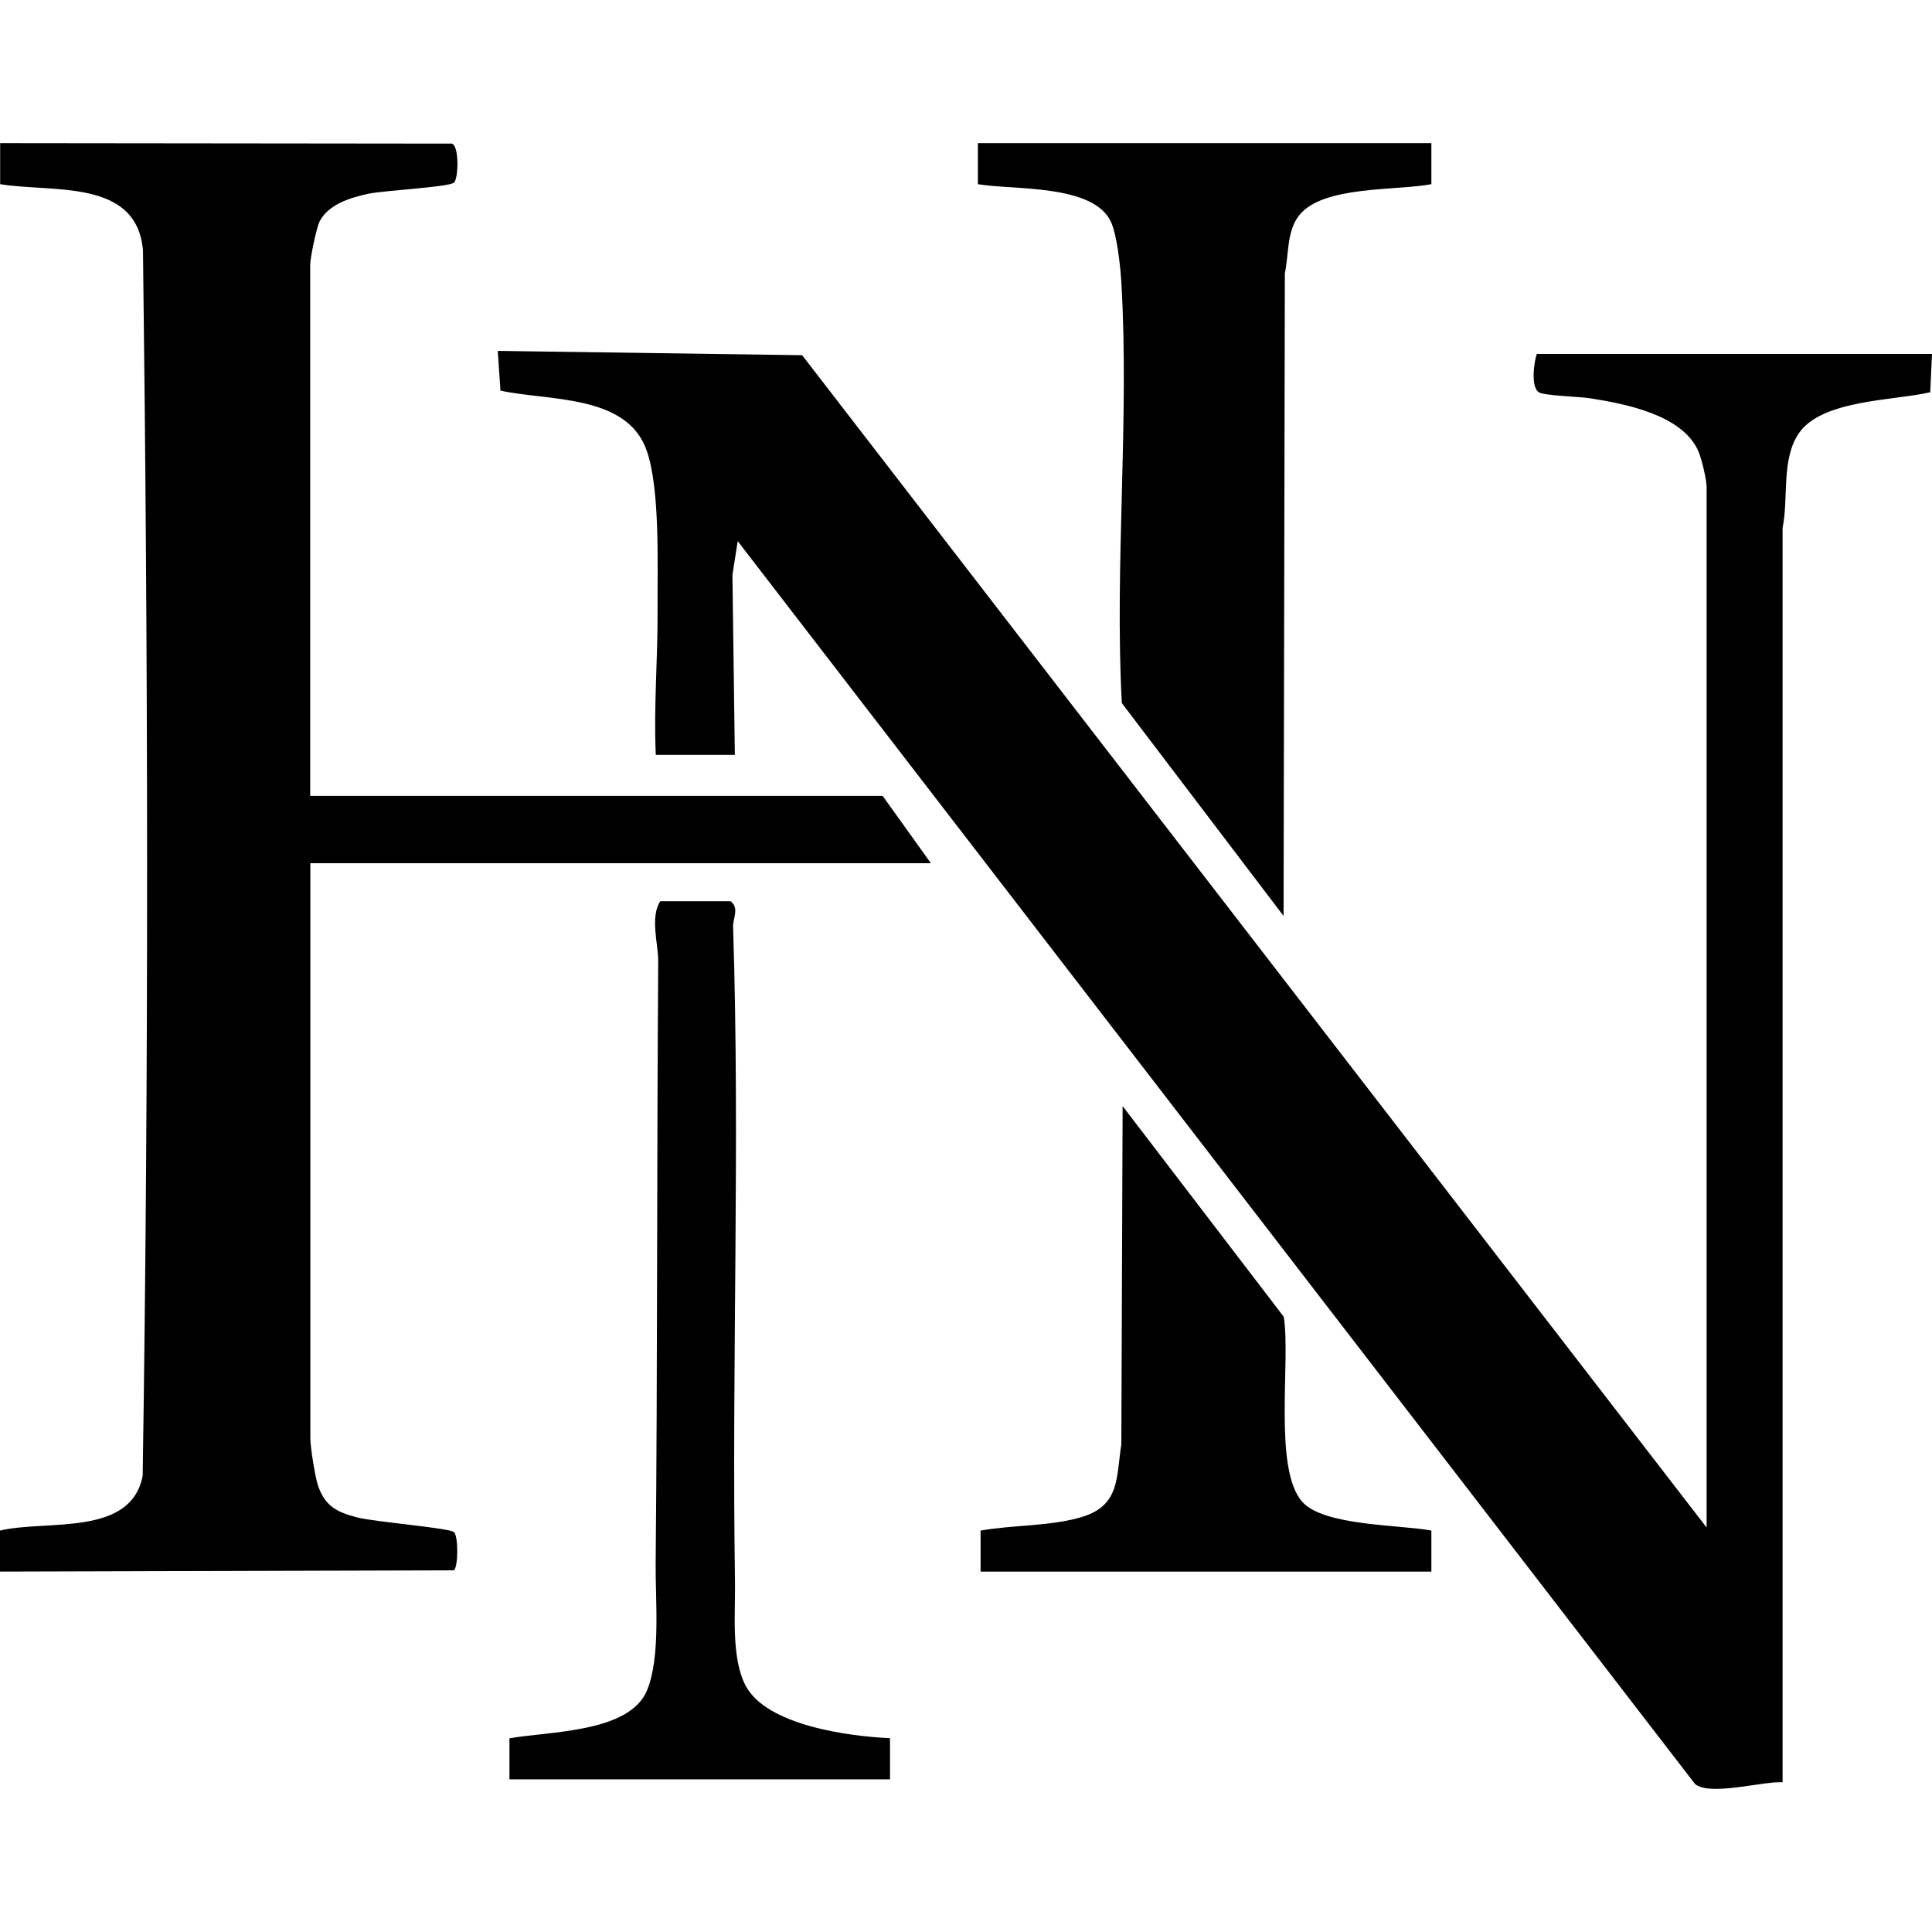 <svg width="120" height="120" viewBox="0 0 120 120" fill="none" xmlns="http://www.w3.org/2000/svg">
<g clip-path="url(#clip0_1_24)">
<path d="M106.001 94.877V30.247C106.001 29.799 105.692 28.495 105.493 28.037C104.517 25.767 100.972 25.089 98.792 24.741C98.095 24.631 95.924 24.582 95.576 24.363C95.078 24.044 95.267 22.501 95.456 21.983H120L119.89 24.363C117.62 24.89 113.17 24.821 111.736 26.902C110.621 28.515 111.099 30.944 110.72 32.786V110.698C109.476 110.629 106.17 111.585 105.274 110.798L45.821 33.612L45.493 35.703L45.642 46.885H40.733C40.594 43.908 40.863 40.891 40.843 37.914C40.823 35.216 41.022 30.337 40.146 27.927C38.891 24.482 34.072 24.91 31.085 24.263L30.916 21.794L49.824 22.063L106.001 94.877Z" fill="black"/>
<path d="M19.276 49.434H54.822L57.819 53.616H19.276V89.341C19.276 89.879 19.575 91.77 19.764 92.308C20.212 93.583 20.969 93.931 22.184 94.25C23.259 94.528 27.849 94.897 28.188 95.156C28.477 95.375 28.467 97.346 28.188 97.535L-3.05176e-05 97.615V95.066C2.887 94.379 8.135 95.474 8.862 91.661C9.25 66.331 9.2 40.891 8.881 15.551C8.493 11.07 3.256 11.976 0.01 11.439V8.89L28.068 8.92C28.536 9.069 28.477 11.14 28.188 11.349C27.819 11.628 23.857 11.827 22.871 12.036C21.796 12.265 20.402 12.683 19.854 13.749C19.655 14.137 19.267 16.029 19.267 16.437V49.434H19.276Z" fill="black"/>
<path d="M88.905 8.89V11.439C86.734 11.857 82.224 11.518 80.72 13.34C79.904 14.336 80.063 15.78 79.804 16.975L79.725 56.892L69.678 43.669C69.22 35.076 70.156 26.065 69.648 17.522C69.588 16.556 69.389 14.645 69.011 13.798C67.926 11.409 62.917 11.817 60.737 11.439V8.89H88.915H88.905Z" fill="black"/>
<path d="M55.28 107.97V110.519H31.643V107.97C34.052 107.532 39.12 107.642 40.196 104.973C41.042 102.882 40.704 99.407 40.724 97.157C40.843 84.671 40.793 72.165 40.883 59.7C40.883 58.604 40.365 56.971 41.012 55.976H45.373C45.941 56.394 45.513 57.071 45.533 57.549C45.971 71.13 45.443 84.691 45.652 98.233C45.682 100.174 45.403 102.932 46.299 104.675C47.584 107.174 52.751 107.851 55.28 107.96V107.97Z" fill="black"/>
<path d="M60.916 95.066C62.917 94.708 65.307 94.807 67.239 94.21C69.569 93.483 69.329 91.761 69.648 89.709L69.728 68.701L79.734 81.784C80.183 84.482 79.057 91.263 80.899 93.294C82.254 94.787 86.943 94.698 88.905 95.066V97.615H60.906V95.066H60.916Z" fill="black"/>
</g>
<defs>
<clipPath id="clip0_1_24">
<rect width="120" height="120" fill="white"/>
</clipPath>
</defs>
</svg>
